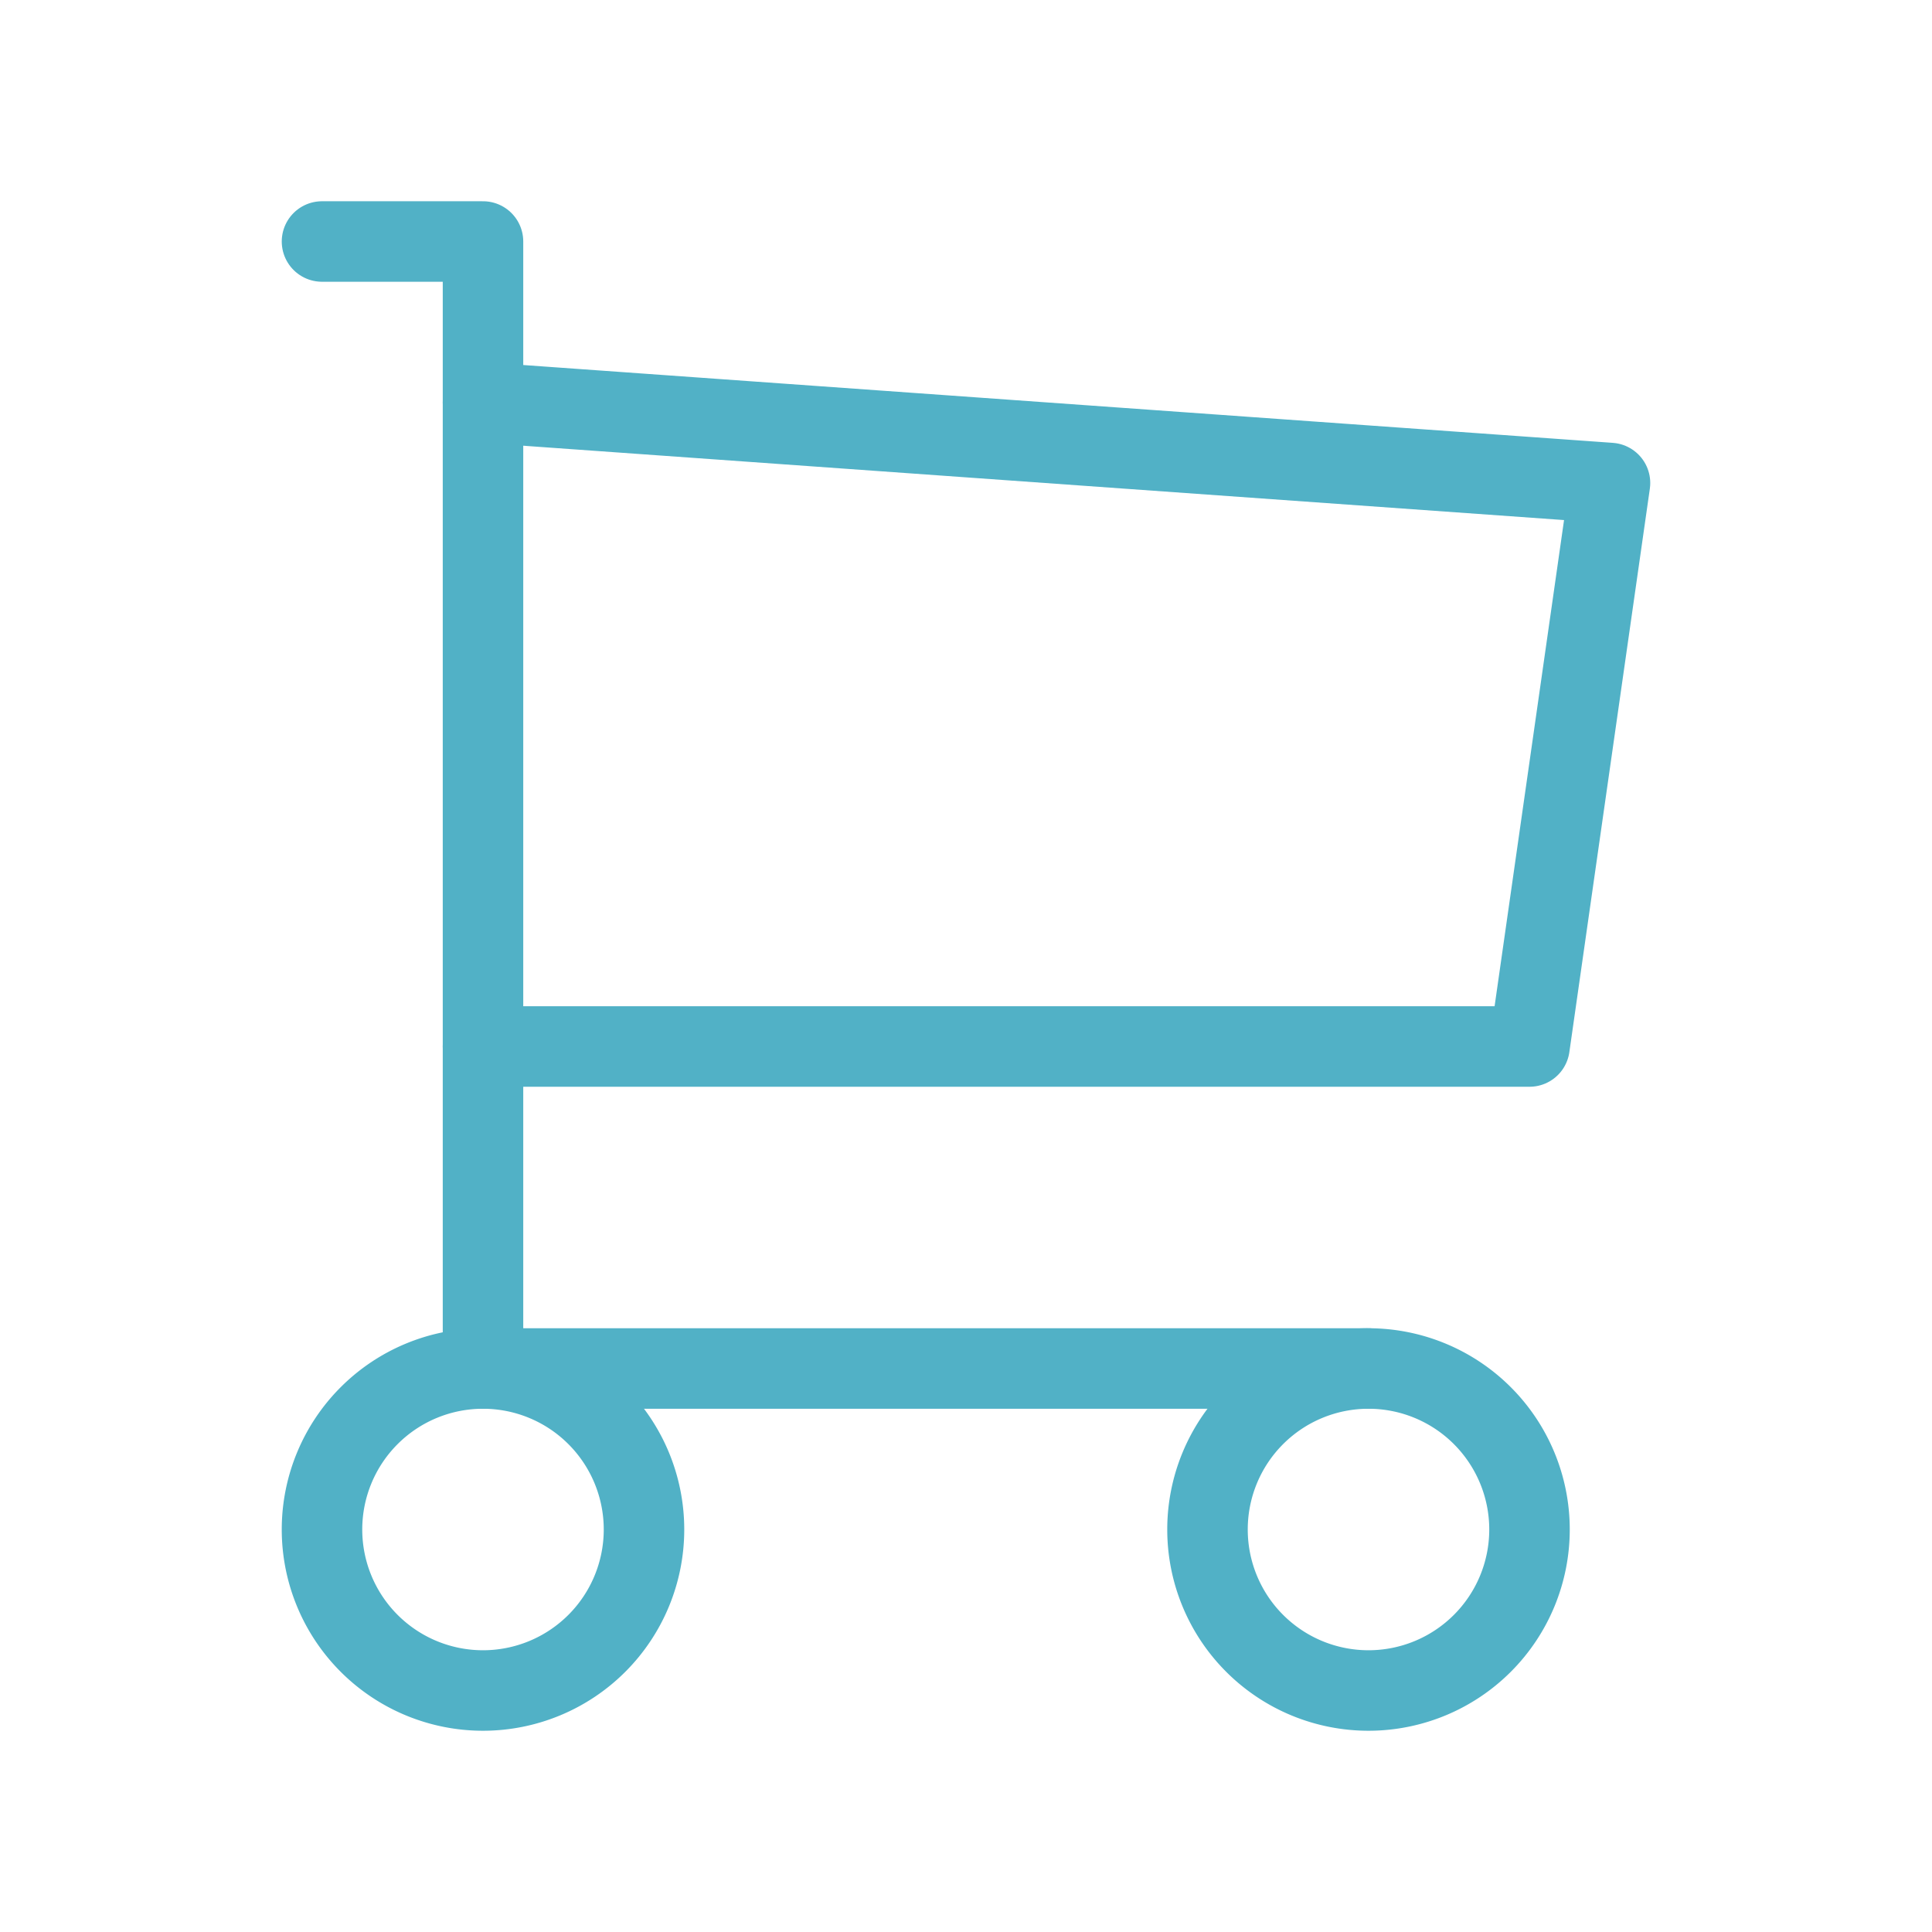 <?xml version="1.0" encoding="UTF-8"?> <svg xmlns="http://www.w3.org/2000/svg" class="icon icon-tabler icon-tabler-shopping-cart" width="60" height="60" viewBox="0 0 24 24" stroke-width="1" stroke="#51B1C6" fill="none" stroke-linecap="round" stroke-linejoin="round"><path stroke="none" d="M0 0h24v24H0z" fill="none"></path><path d="M6 19m-2 0a2 2 0 1 0 4 0a2 2 0 1 0 -4 0"></path><path d="M17 19m-2 0a2 2 0 1 0 4 0a2 2 0 1 0 -4 0"></path><path d="M17 17h-11v-14h-2"></path><path d="M6 5l14 1l-1 7h-13"></path></svg> 